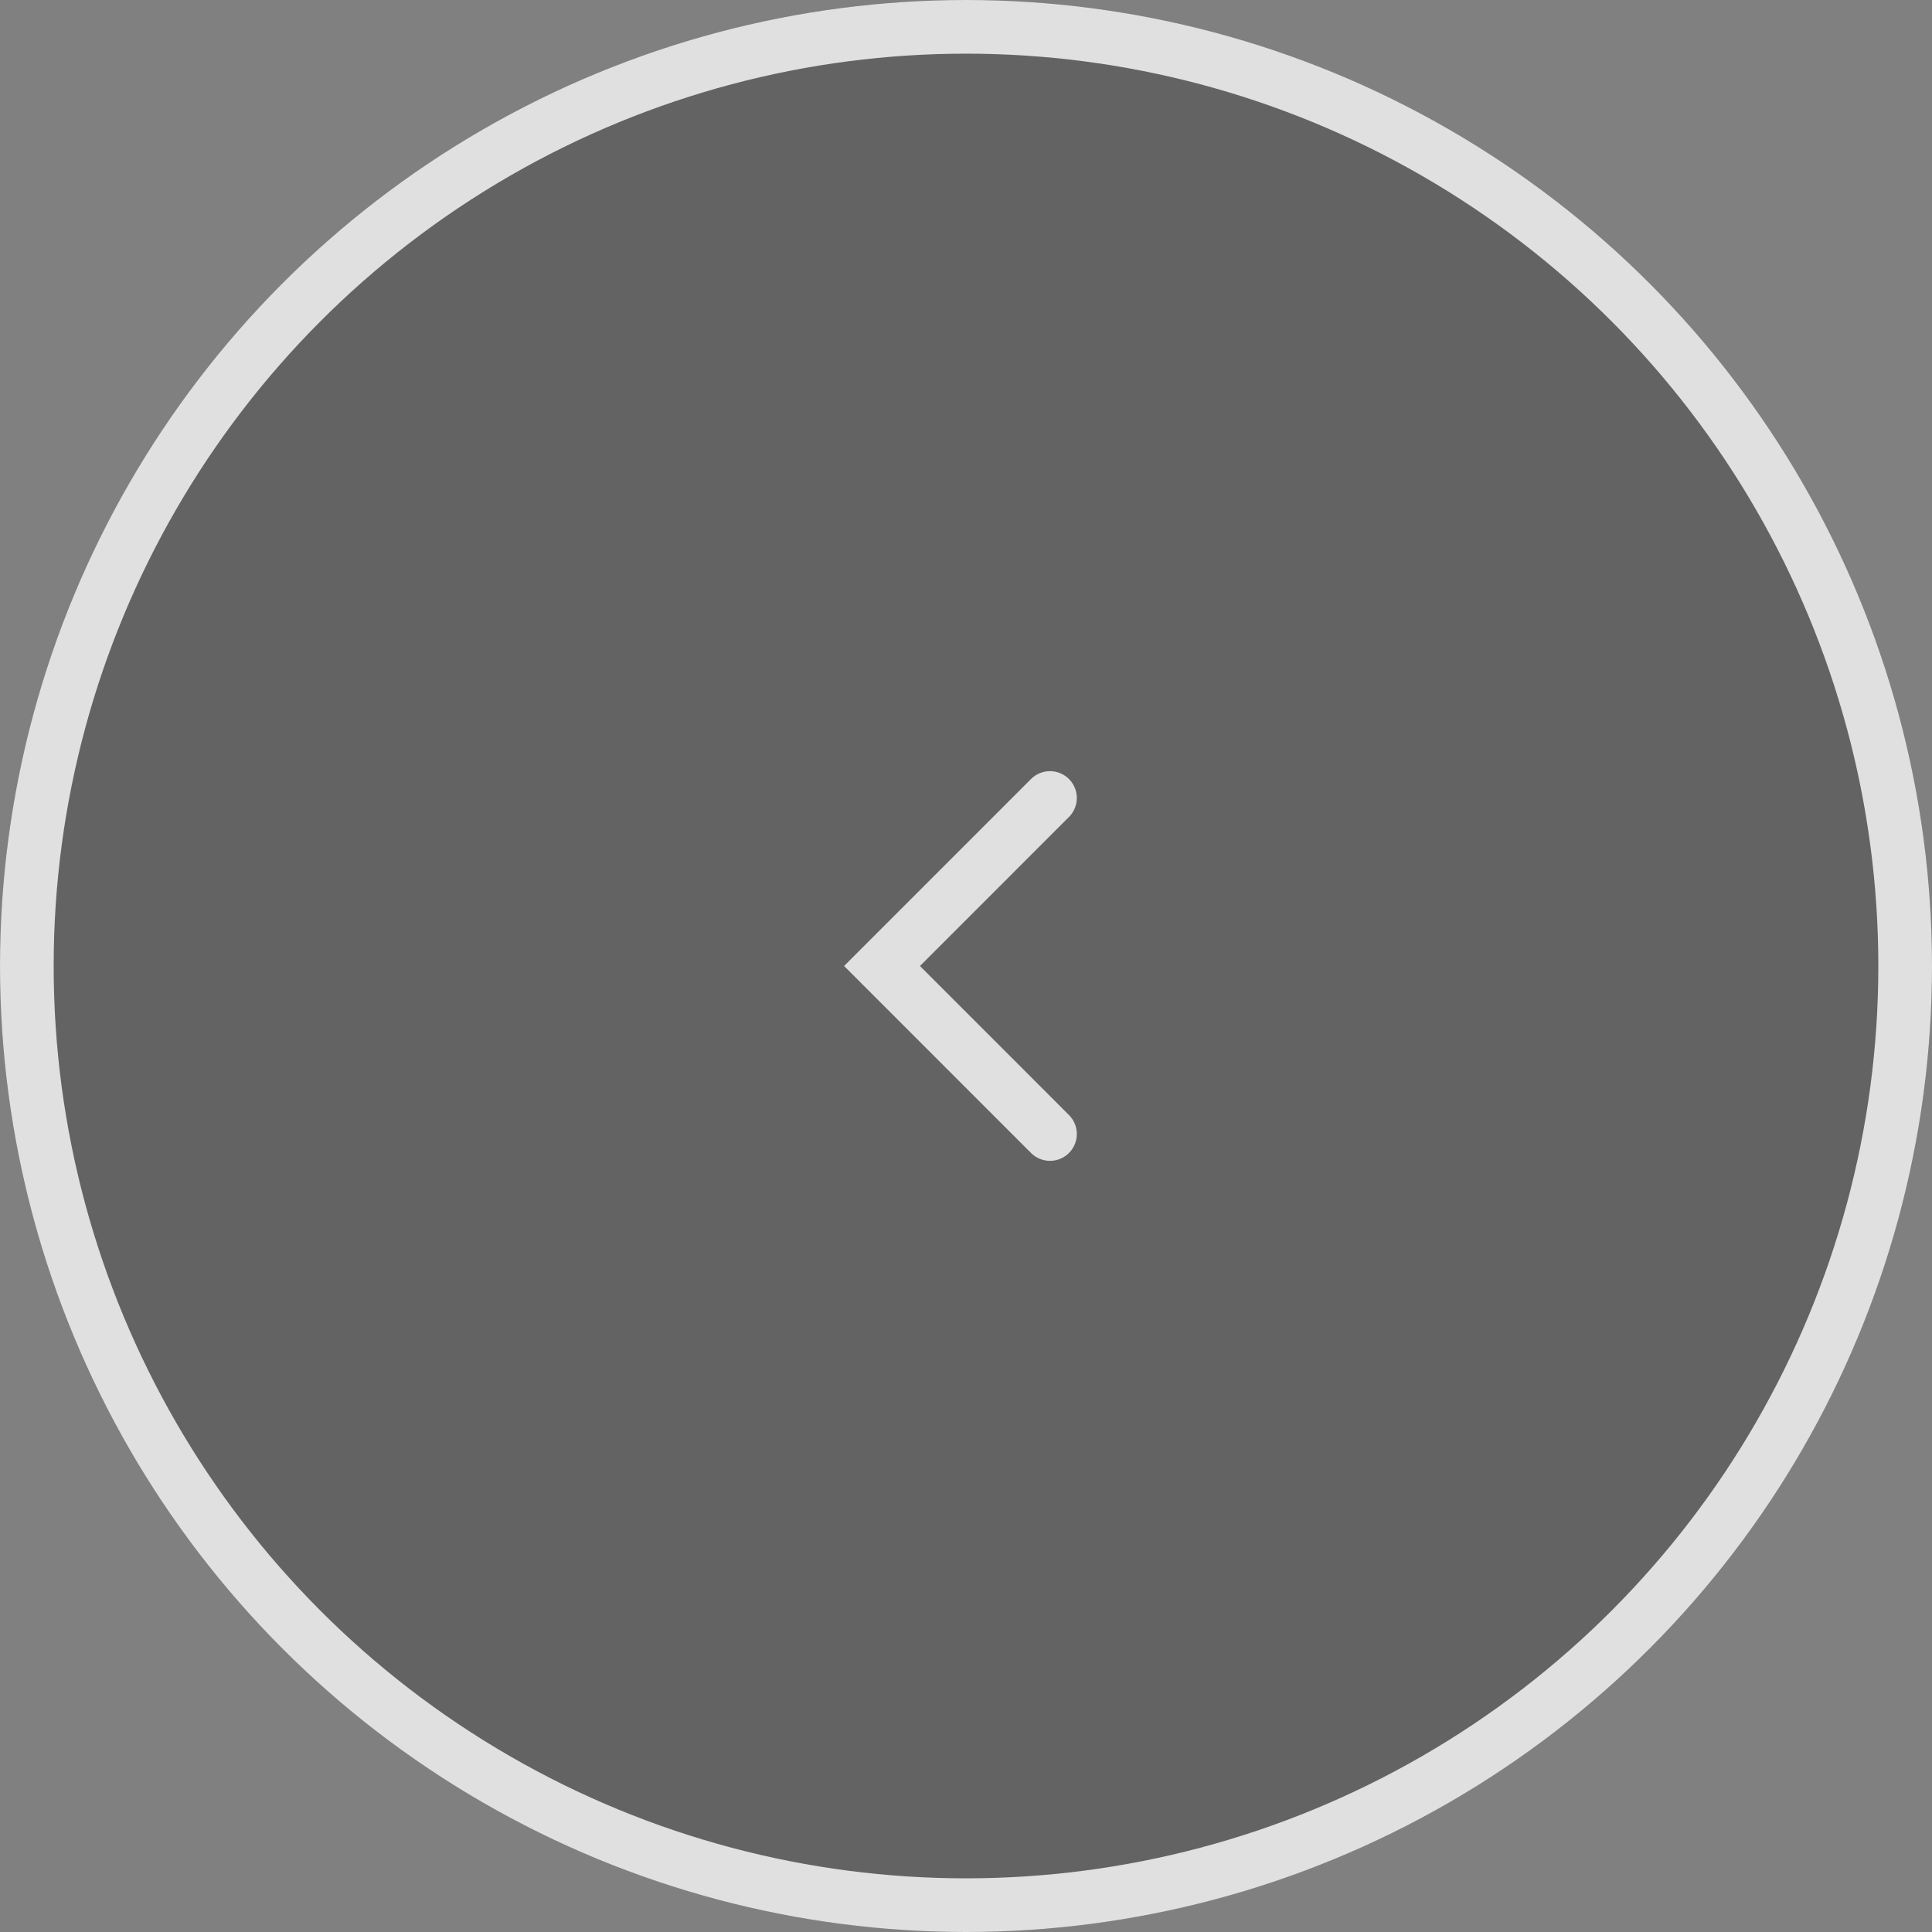 <?xml version="1.0" encoding="UTF-8"?> <svg xmlns="http://www.w3.org/2000/svg" width="72" height="72" viewBox="0 0 72 72" fill="none"><rect x="0" y="0" width="72" height="72" fill="#808080" stroke="none"/><circle cx="36" cy="36" r="36" fill="#1E1E1E" fill-opacity="0.3"></circle><circle cx="36" cy="36" r="35" stroke="white" stroke-opacity="0.8" stroke-width="2"></circle><path d="M39.13 42.261L32.87 36L39.13 29.739" stroke="white" stroke-opacity="0.8" stroke-width="2" stroke-linecap="round"></path></svg> 